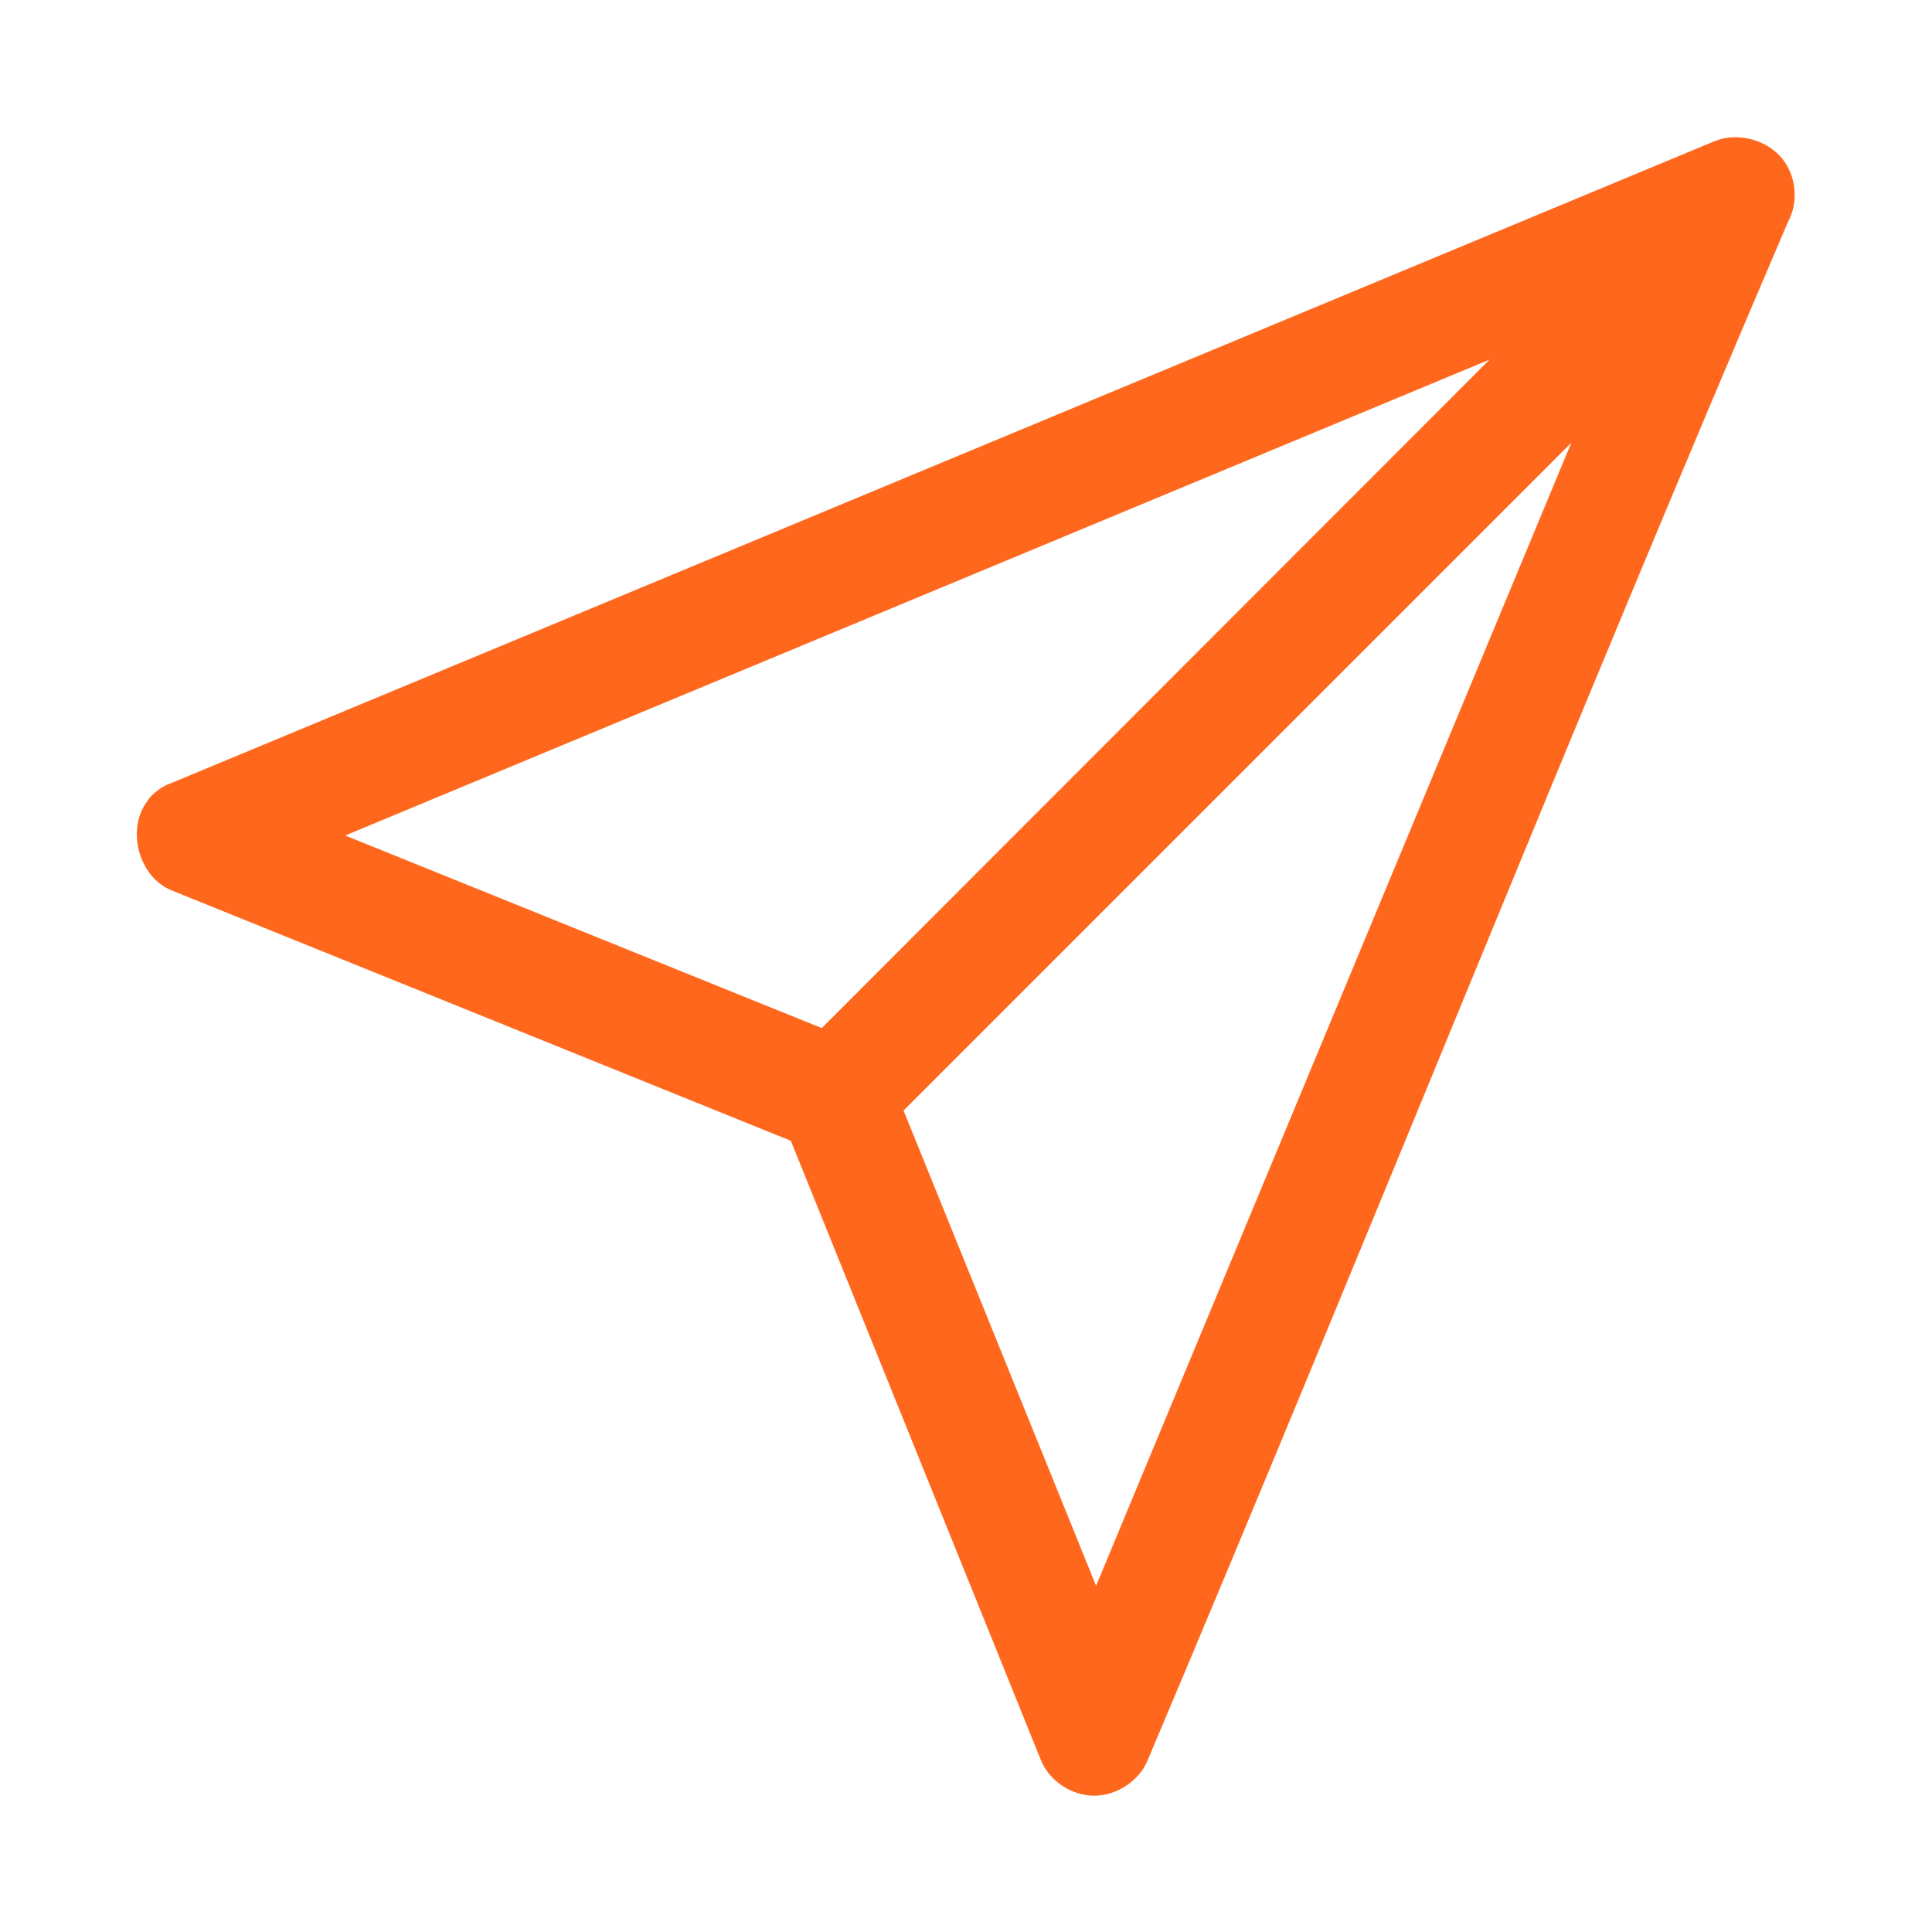 <?xml version="1.0" encoding="utf-8"?>
<!-- Generator: Adobe Illustrator 24.2.1, SVG Export Plug-In . SVG Version: 6.00 Build 0)  -->
<svg version="1.1"
	 id="Layer_1" xmlns:cc="http://creativecommons.org/ns#" xmlns:dc="http://purl.org/dc/elements/1.1/" xmlns:inkscape="http://www.inkscape.org/namespaces/inkscape" xmlns:rdf="http://www.w3.org/1999/02/22-rdf-syntax-ns#" xmlns:sodipodi="http://sodipodi.sourceforge.net/DTD/sodipodi-0.dtd" xmlns:svg="http://www.w3.org/2000/svg"
	 xmlns="http://www.w3.org/2000/svg" xmlns:xlink="http://www.w3.org/1999/xlink" x="0px" y="0px" viewBox="0 0 300 300"
	 style="enable-background:new 0 0 300 300;" xml:space="preserve">
<style type="text/css">
	.st0{fill:#FF671D;}
</style>
<g transform="translate(0,-952.362)">
	<path class="st0" d="M23,1076.6c-3.5,4.4-1.5,11.9,3.6,14l96.2,38.9l38.8,96.1c1.3,3.3,4.8,5.6,8.3,5.6c3.5,0,7-2.3,8.3-5.5
		c33.6-79.4,65.5-159.6,99.4-238.8c1.8-3.3,1.3-7.6-1.2-10.3c-2.5-2.7-6.8-3.7-10.2-2.3l-239.7,99.7
		C24.9,1074.5,23.2,1076.1,23,1076.6L23,1076.6z M53.6,1082.1l177.7-73.9L127.6,1112L53.6,1082.1z M140.3,1124.8L244,1021.1
		l-73.8,177.5L140.3,1124.8z"/>
</g>
</svg>
